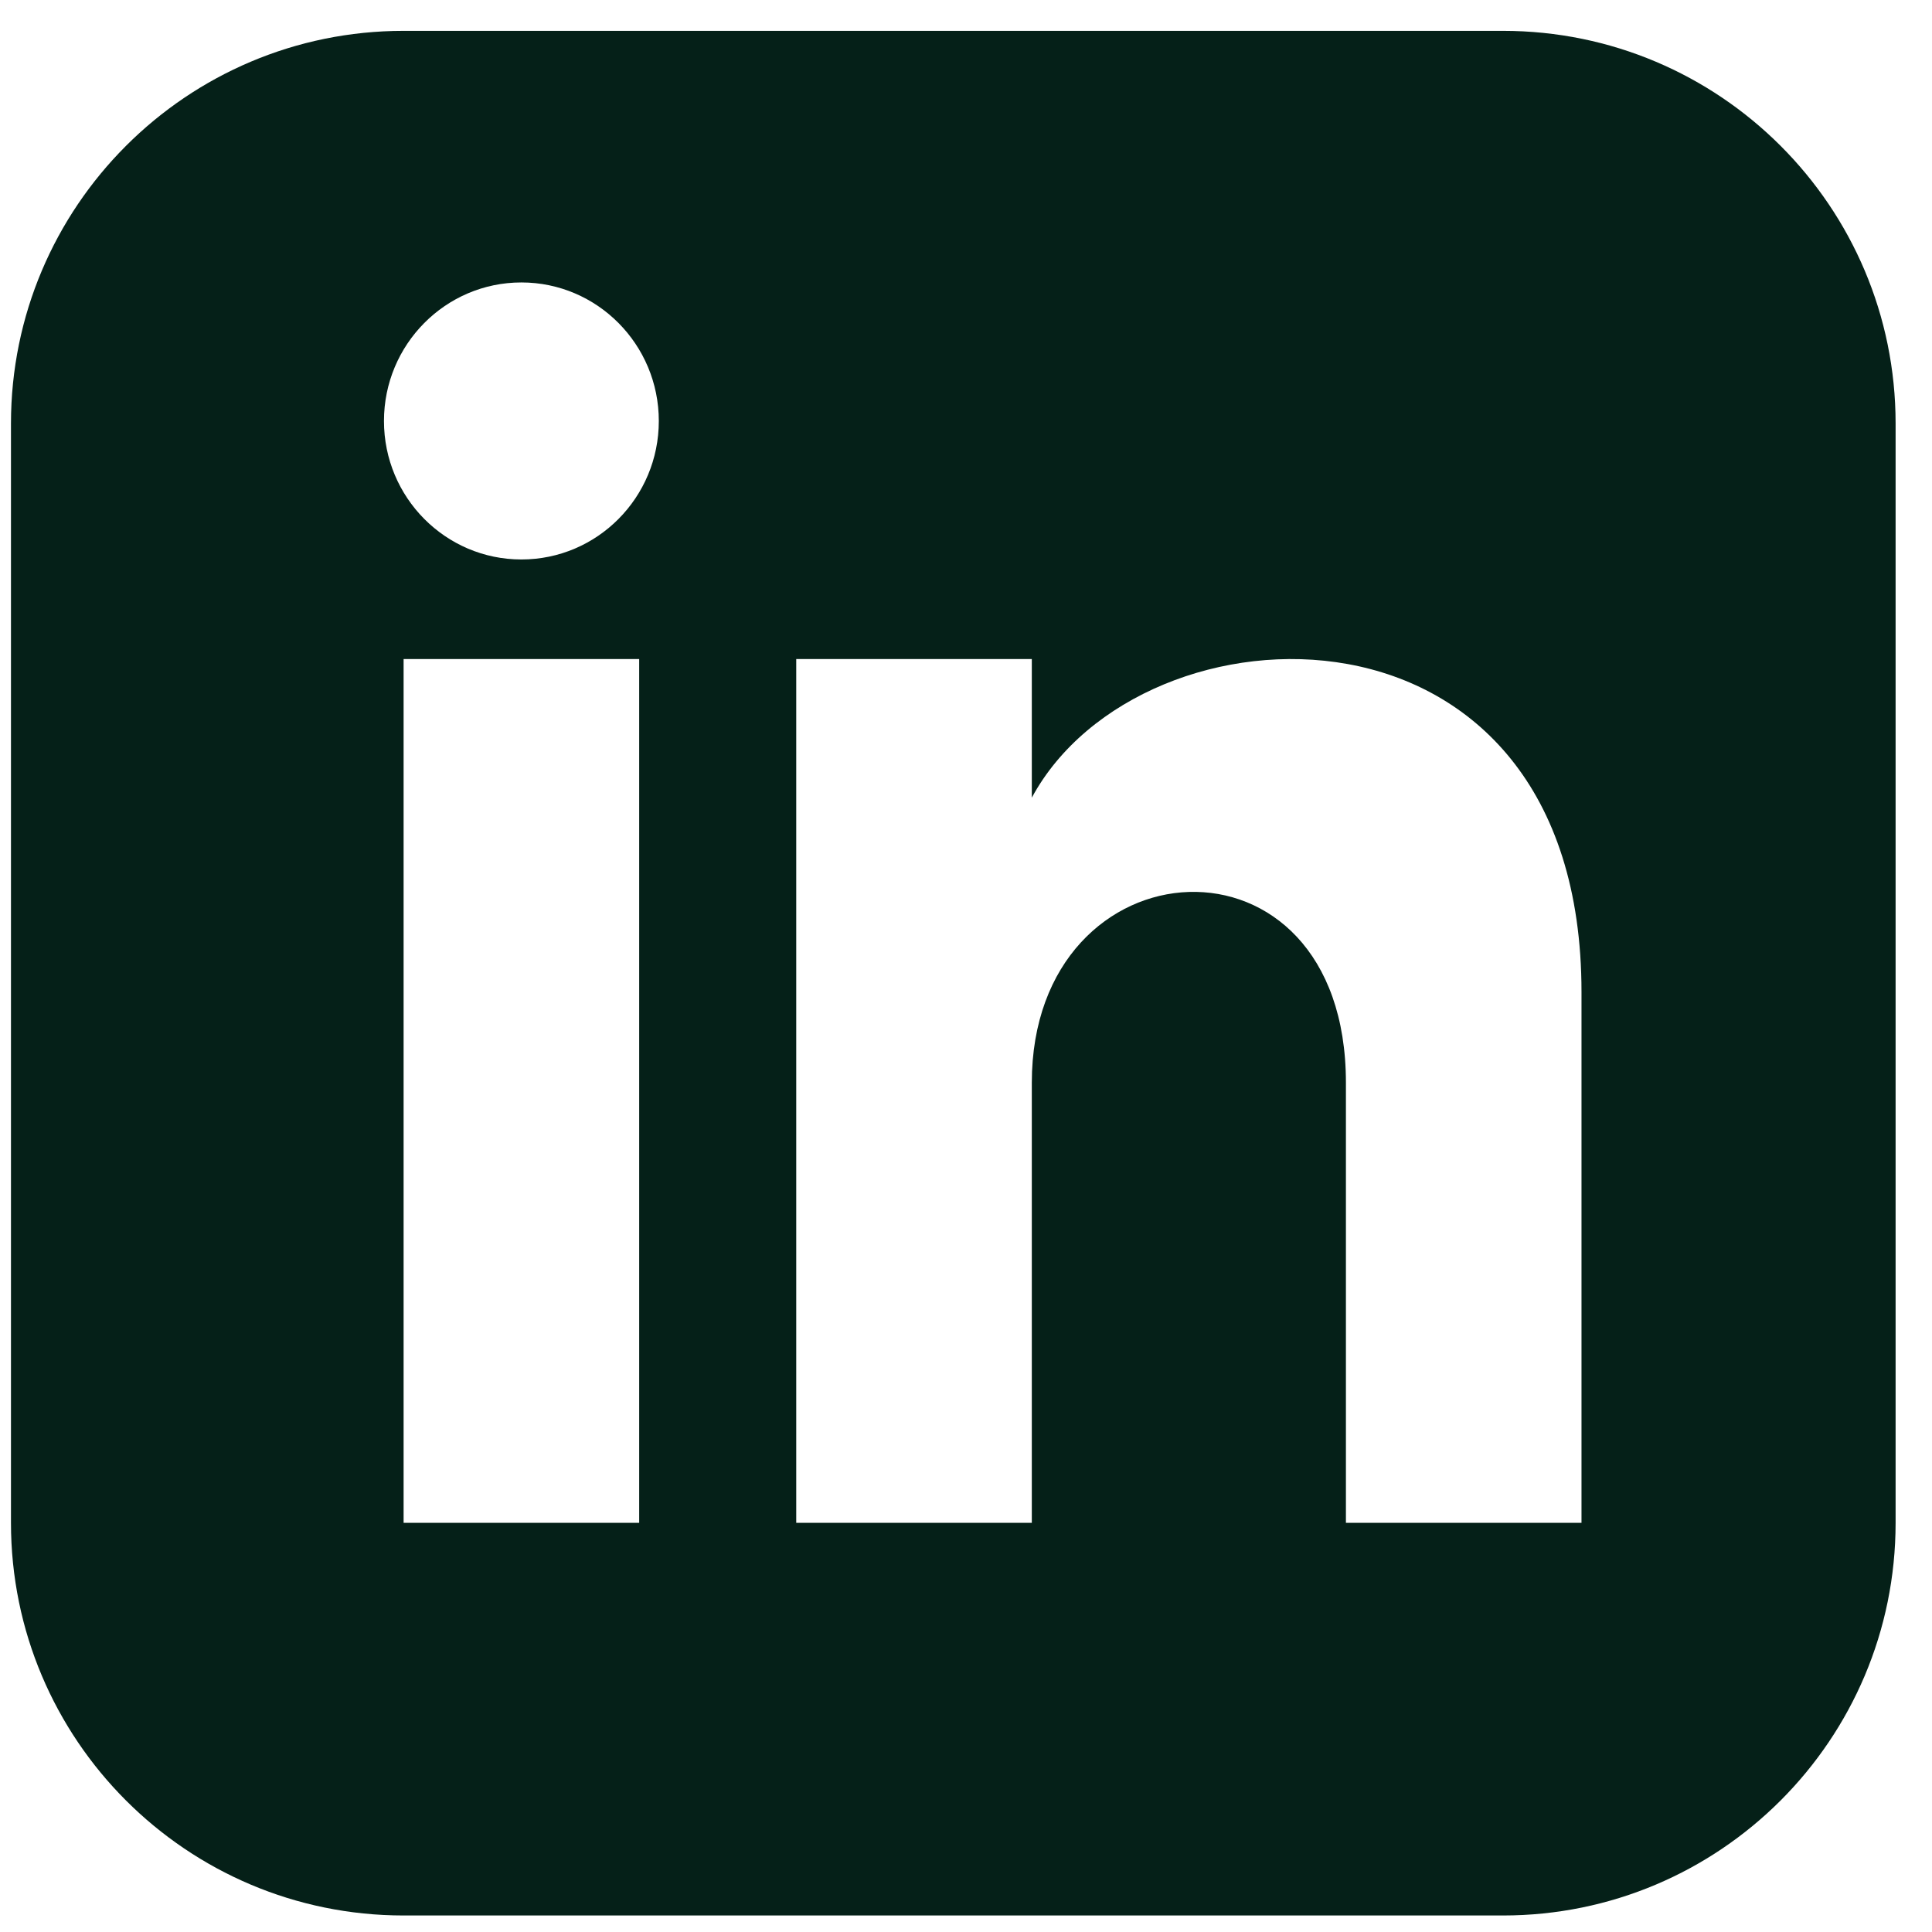 <svg width="31" height="31" viewBox="0 0 31 31" fill="none" xmlns="http://www.w3.org/2000/svg">
<g clip-path="url(#clip0_216_3447)">
<path d="M24.116 0.495H6.476C2.997 0.495 0.176 3.316 0.176 6.795V24.435C0.176 27.914 2.997 30.735 6.476 30.735H24.116C27.596 30.735 30.416 27.914 30.416 24.435V6.795C30.416 3.316 27.596 0.495 24.116 0.495ZM10.256 24.435H6.476V10.575H10.256V24.435ZM8.366 8.977C7.149 8.977 6.161 7.982 6.161 6.755C6.161 5.528 7.149 4.532 8.366 4.532C9.583 4.532 10.571 5.528 10.571 6.755C10.571 7.982 9.584 8.977 8.366 8.977ZM25.376 24.435H21.596V17.374C21.596 13.13 16.556 13.452 16.556 17.374V24.435H12.776V10.575H16.556V12.799C18.315 9.541 25.376 9.3 25.376 15.919V24.435Z" fill="#052018"/>
</g>
<defs>
<clipPath id="clip0_216_3447">
<rect width="30.24" height="30.24" fill="white" transform="translate(0.176 0.495)"/>
</clipPath>
</defs>
</svg>
